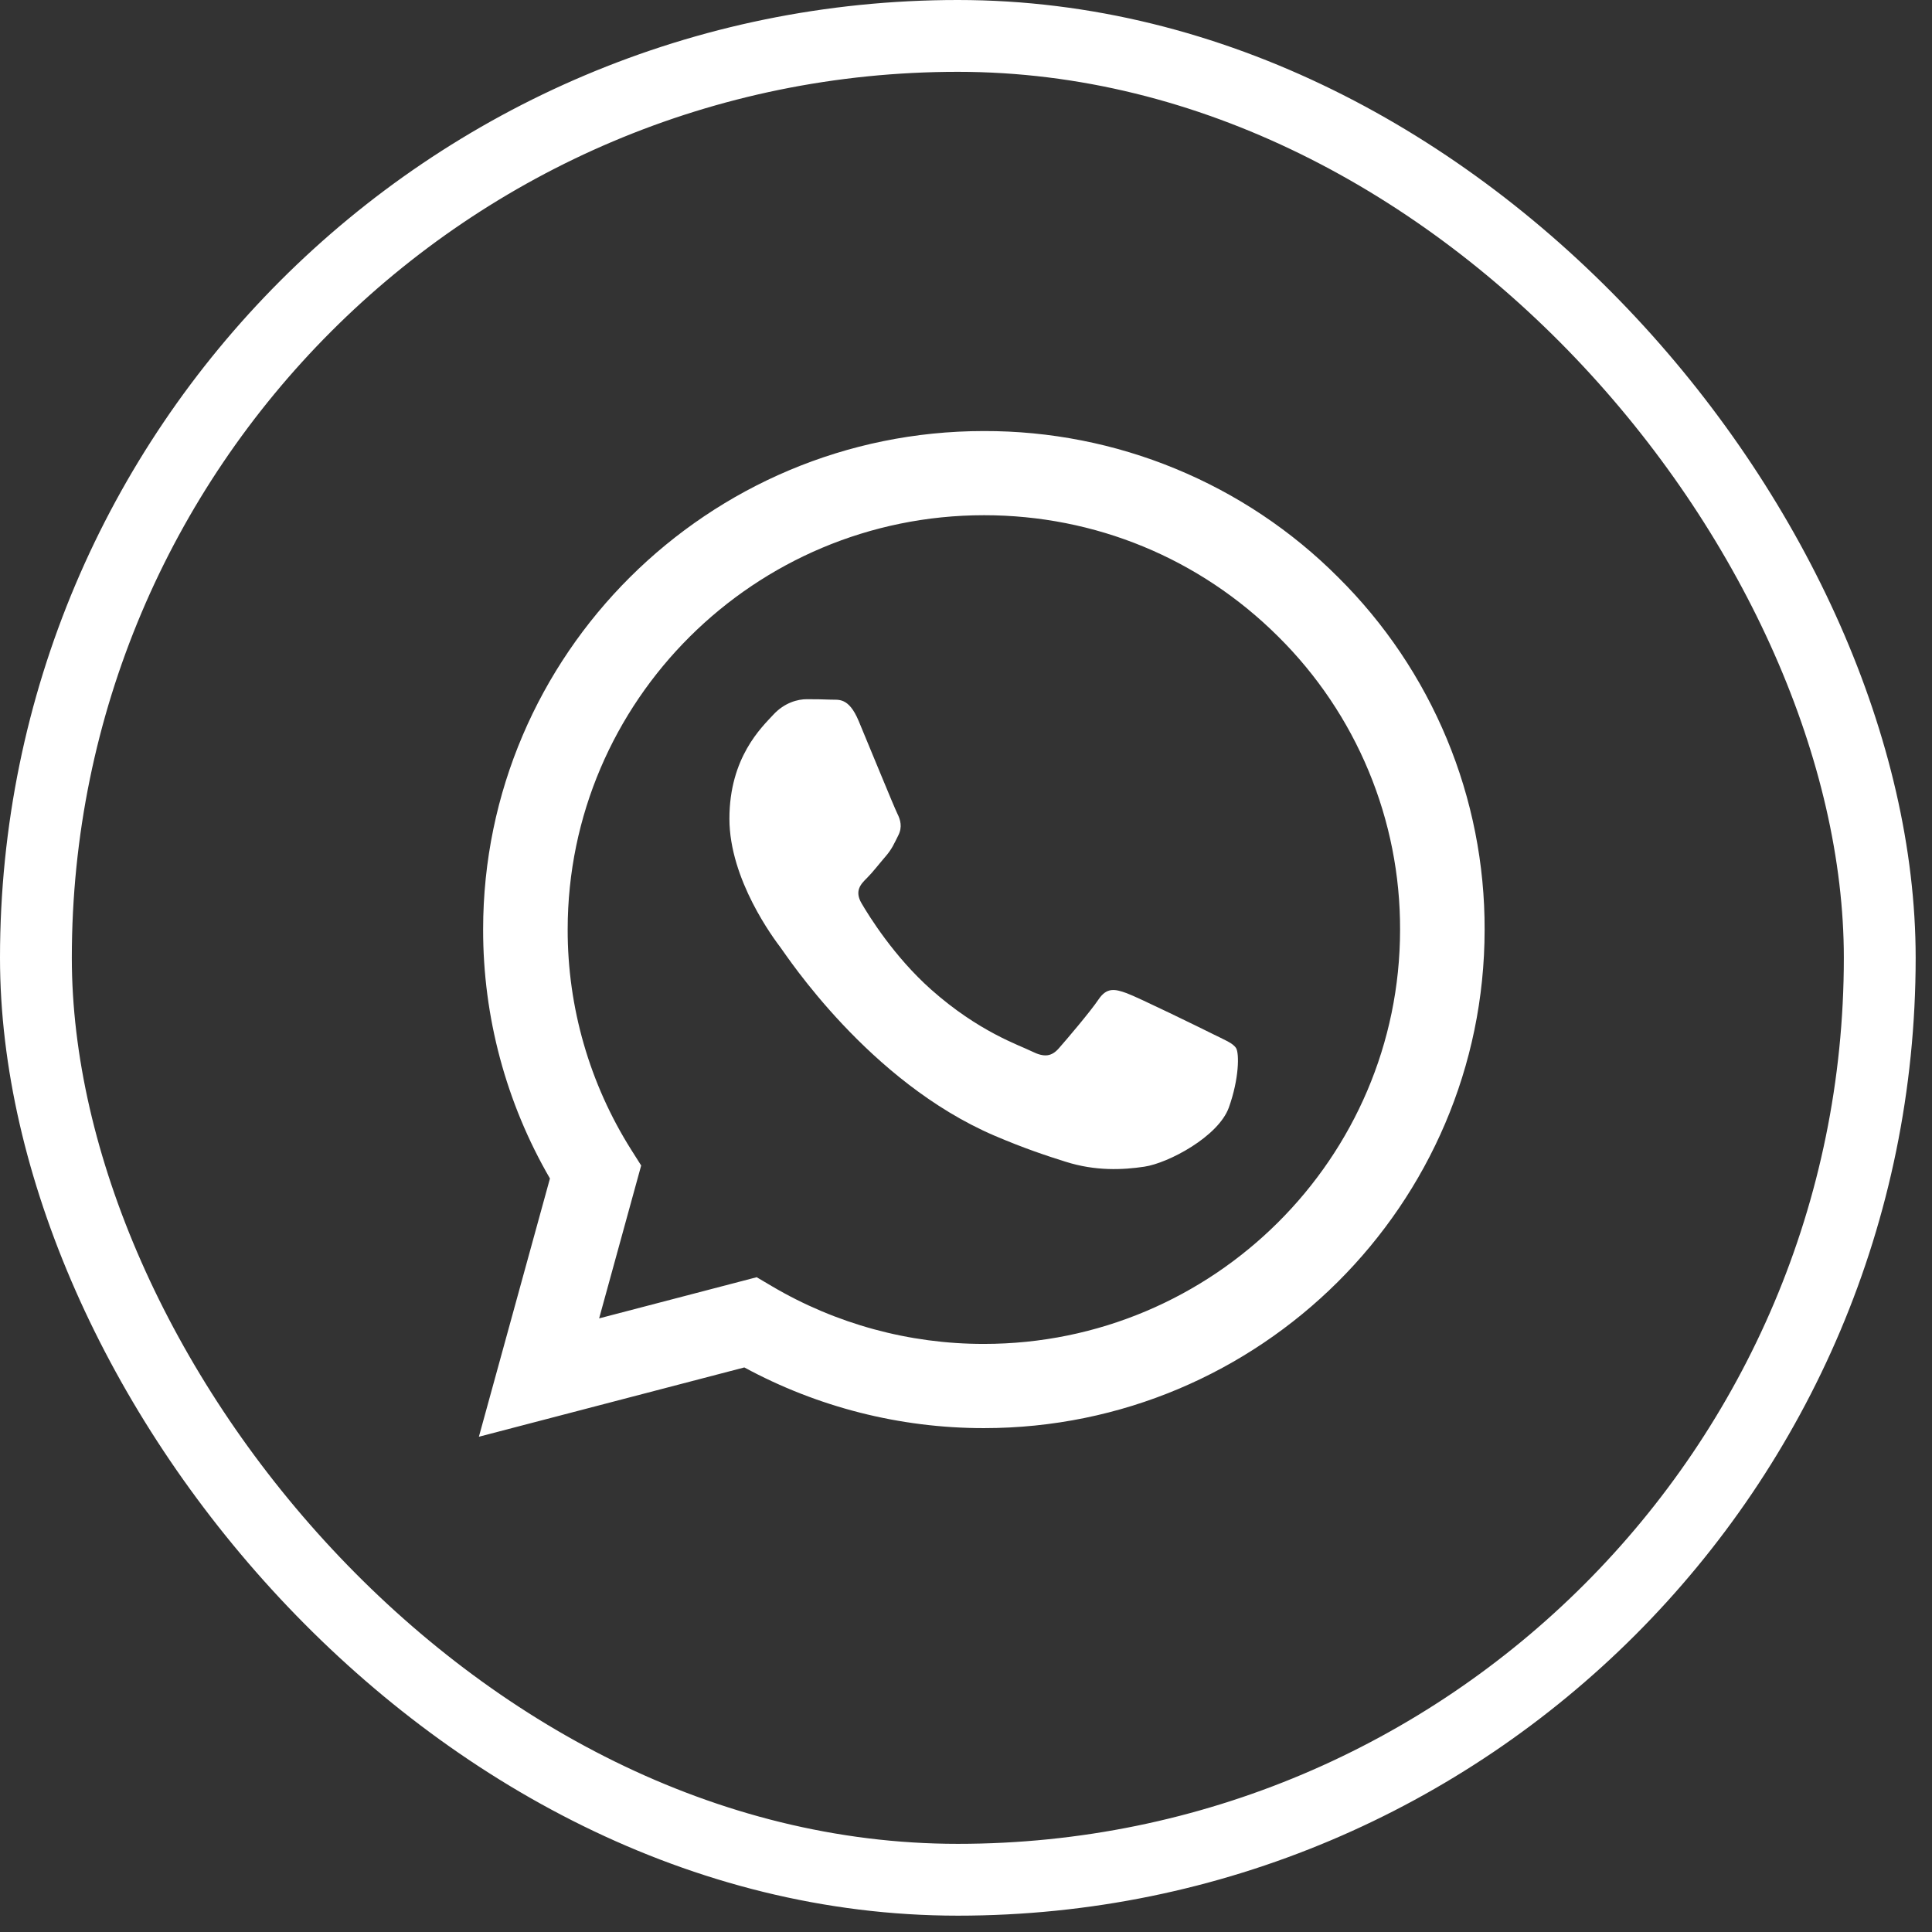 <svg width="46" height="46" viewBox="0 0 46 46" fill="none" xmlns="http://www.w3.org/2000/svg">
    <rect x="0" y="0" width="46" height="46" fill="#333333" stroke="none"/>
    <path fill-rule="evenodd" clip-rule="evenodd" d="M28.862 24.612C28.563 24.463 27.098 23.747 26.825 23.647C26.553 23.549 26.354 23.5 26.155 23.797C25.956 24.092 25.386 24.761 25.212 24.958C25.038 25.157 24.864 25.181 24.567 25.033C24.269 24.884 23.308 24.571 22.171 23.562C21.285 22.775 20.687 21.805 20.513 21.507C20.34 21.211 20.494 21.05 20.644 20.903C20.778 20.77 20.942 20.556 21.091 20.384C21.24 20.21 21.289 20.086 21.389 19.888C21.489 19.69 21.439 19.518 21.364 19.369C21.289 19.22 20.694 17.761 20.445 17.167C20.204 16.589 19.958 16.668 19.776 16.658C19.601 16.65 19.403 16.648 19.204 16.648C19.006 16.648 18.683 16.722 18.41 17.019C18.136 17.316 17.367 18.033 17.367 19.493C17.367 20.951 18.434 22.361 18.584 22.56C18.733 22.757 20.684 25.753 23.672 27.037C24.384 27.342 24.939 27.525 25.371 27.66C26.084 27.887 26.734 27.855 27.247 27.778C27.819 27.693 29.01 27.061 29.259 26.368C29.506 25.676 29.506 25.082 29.432 24.958C29.358 24.835 29.159 24.761 28.861 24.612H28.862ZM23.426 31.998H23.422C21.647 31.999 19.904 31.524 18.377 30.623L18.016 30.41L14.265 31.39L15.266 27.75L15.03 27.377C14.038 25.805 13.513 23.985 13.516 22.129C13.518 16.691 17.963 12.267 23.43 12.267C26.076 12.267 28.565 13.295 30.436 15.159C31.358 16.073 32.09 17.161 32.587 18.358C33.085 19.556 33.339 20.84 33.335 22.136C33.333 27.573 28.888 31.998 23.426 31.998V31.998ZM31.859 13.743C30.755 12.636 29.44 11.759 27.992 11.162C26.545 10.564 24.992 10.259 23.425 10.263C16.854 10.263 11.505 15.586 11.503 22.128C11.5 24.21 12.048 26.256 13.094 28.059L11.402 34.208L17.722 32.558C19.471 33.506 21.43 34.003 23.421 34.003H23.426C29.996 34.003 35.346 28.68 35.348 22.137C35.353 20.578 35.047 19.033 34.448 17.592C33.849 16.151 32.969 14.843 31.859 13.743" fill="white"/>
    <rect x="0.855" y="0.855" width="43.901" height="43.901" rx="21.95" stroke="white" stroke-width="1.71"/>
    </svg>
    